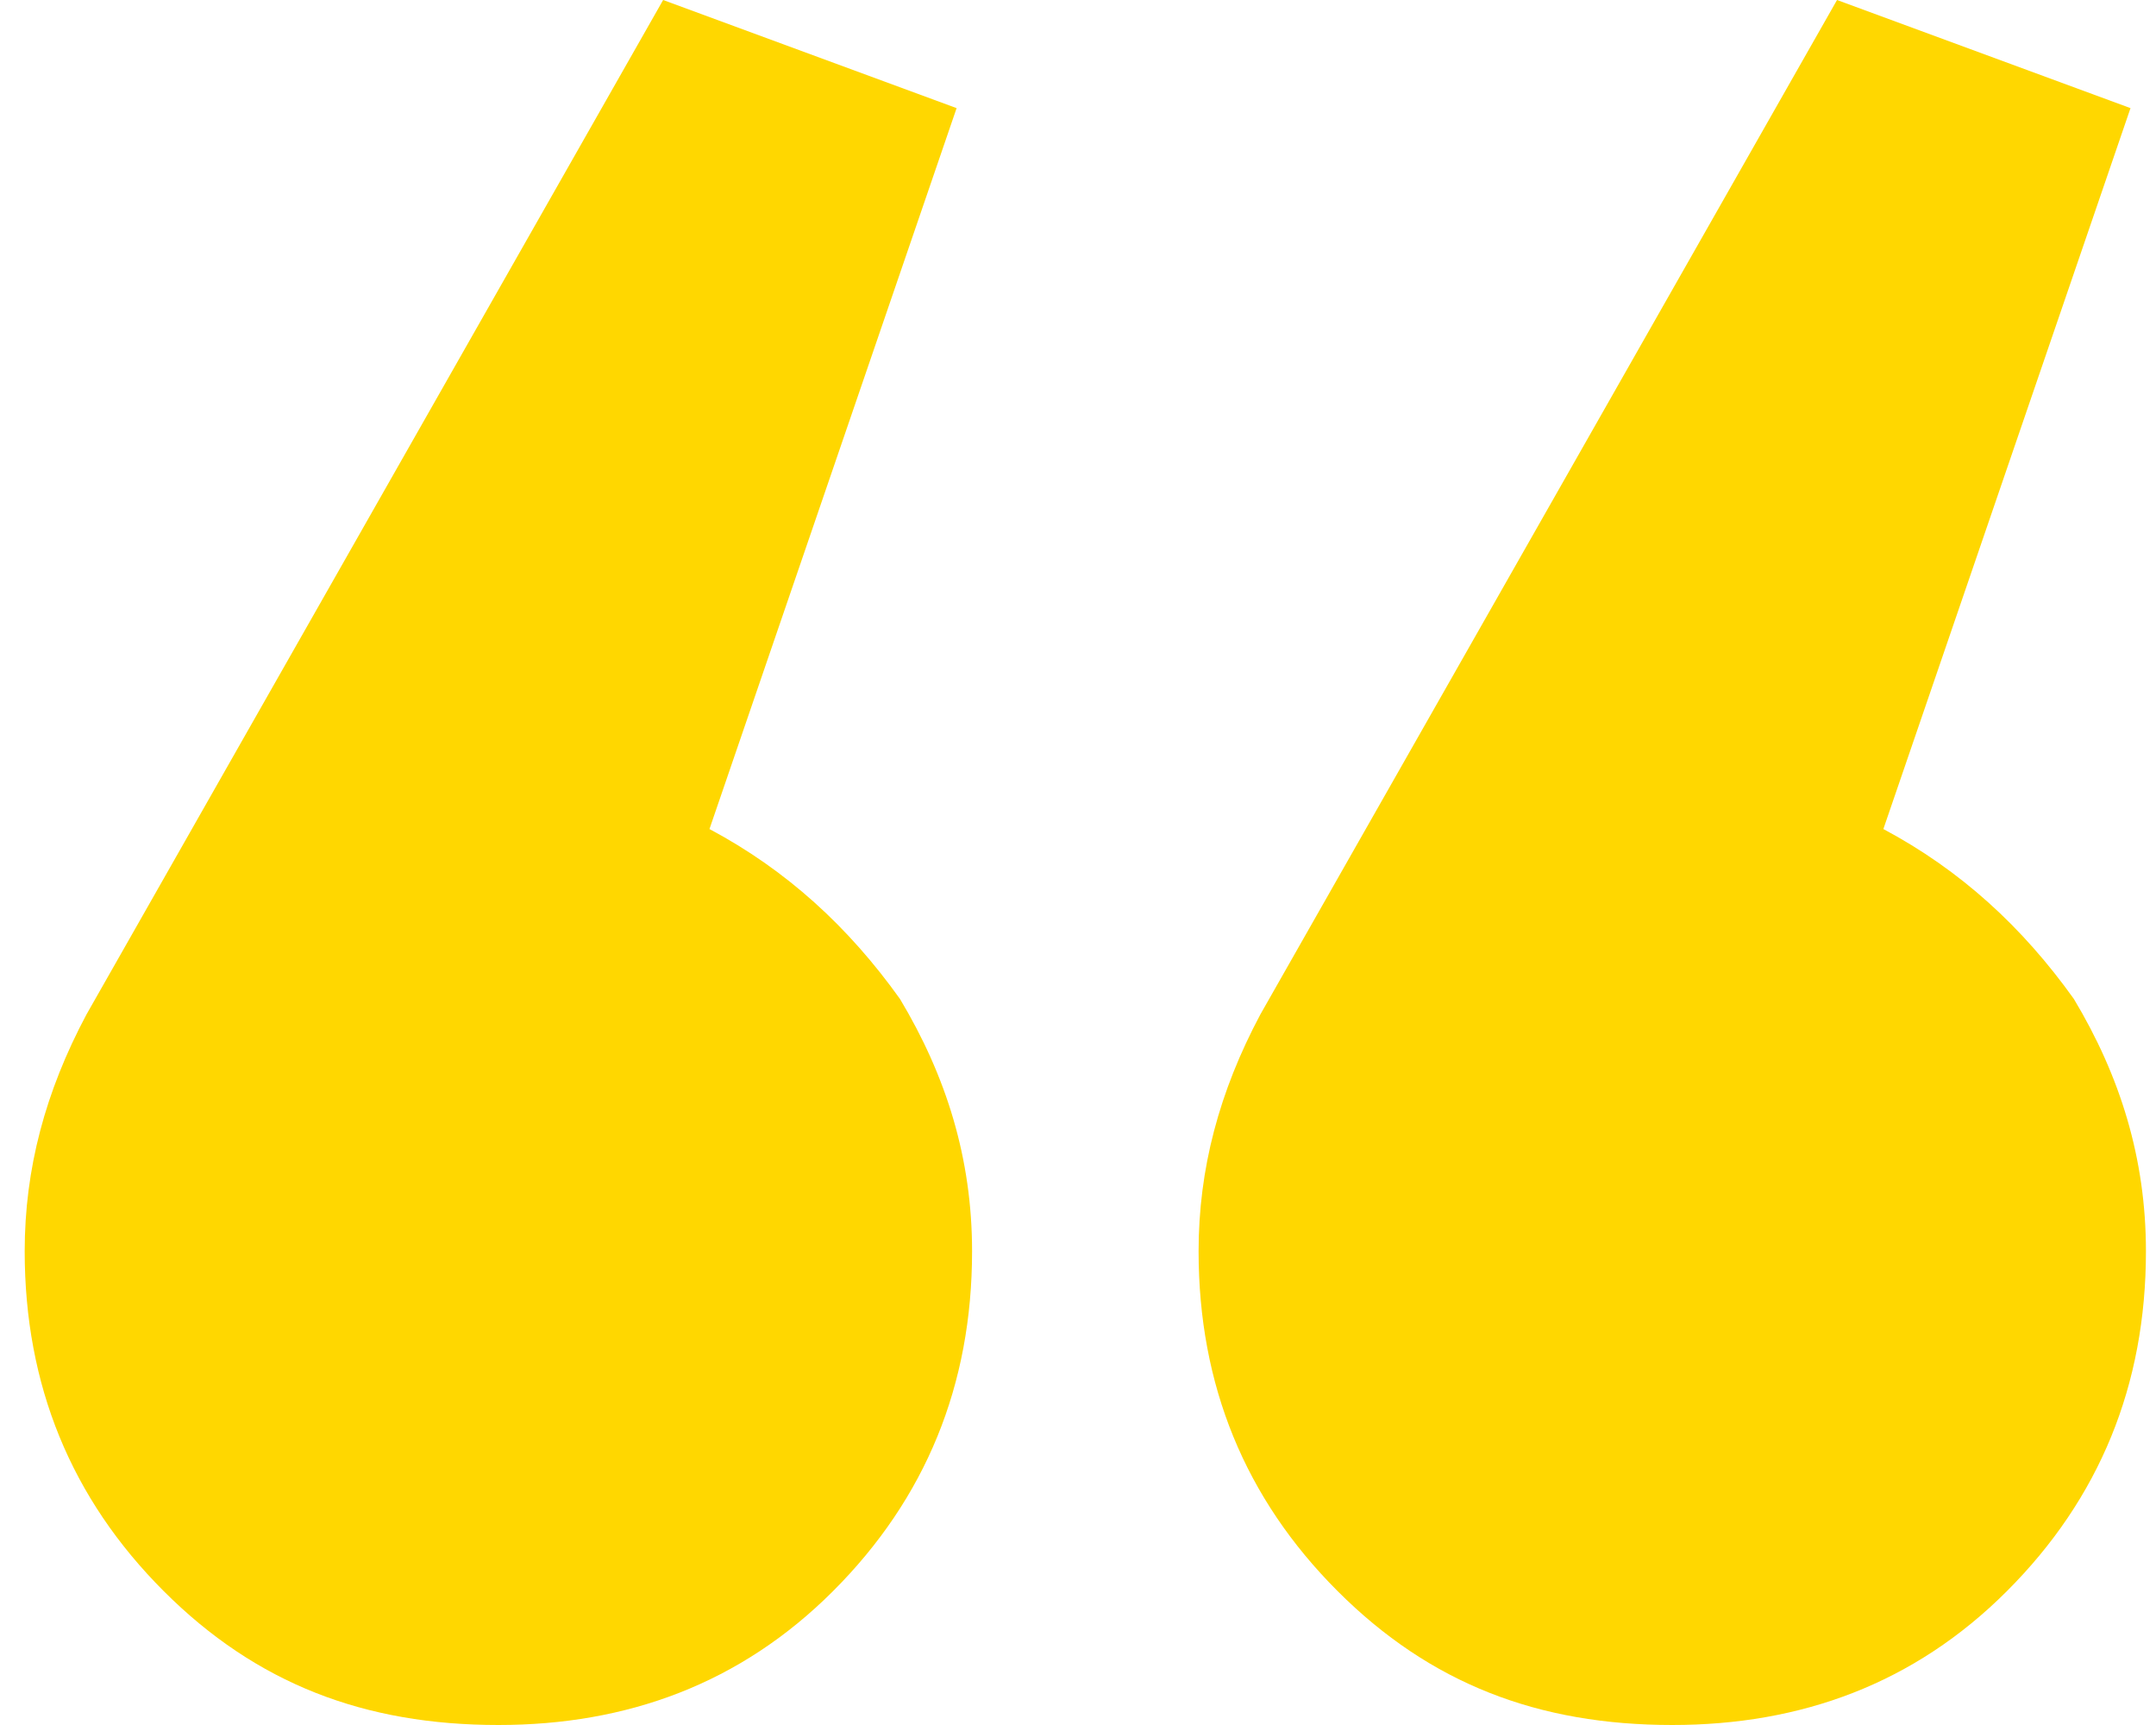 <svg width="75" height="60" viewBox="0 0 75 60" fill="none" xmlns="http://www.w3.org/2000/svg">
<path d="M33.277 3.761L24.68 28.836C27.367 30.269 29.516 32.239 31.307 34.746C32.919 37.433 33.815 40.298 33.815 43.522C33.815 48.179 32.203 52.119 28.979 55.343C25.755 58.567 21.815 60 17.337 60C12.68 60 8.919 58.567 5.695 55.343C2.471 52.119 0.859 48.179 0.859 43.522C0.859 40.657 1.576 37.97 3.009 35.284L23.068 0L33.277 3.761ZM74.113 3.761L65.516 28.836C68.203 30.269 70.352 32.239 72.143 34.746C73.755 37.433 74.65 40.298 74.65 43.522C74.65 48.179 73.038 52.119 69.814 55.343C66.591 58.567 62.65 60 58.173 60C53.516 60 49.755 58.567 46.531 55.343C43.307 52.119 41.695 48.179 41.695 43.522C41.695 40.657 42.412 37.97 43.844 35.284L63.904 0L74.113 3.761Z" fill="#FFD700"/>
</svg>
